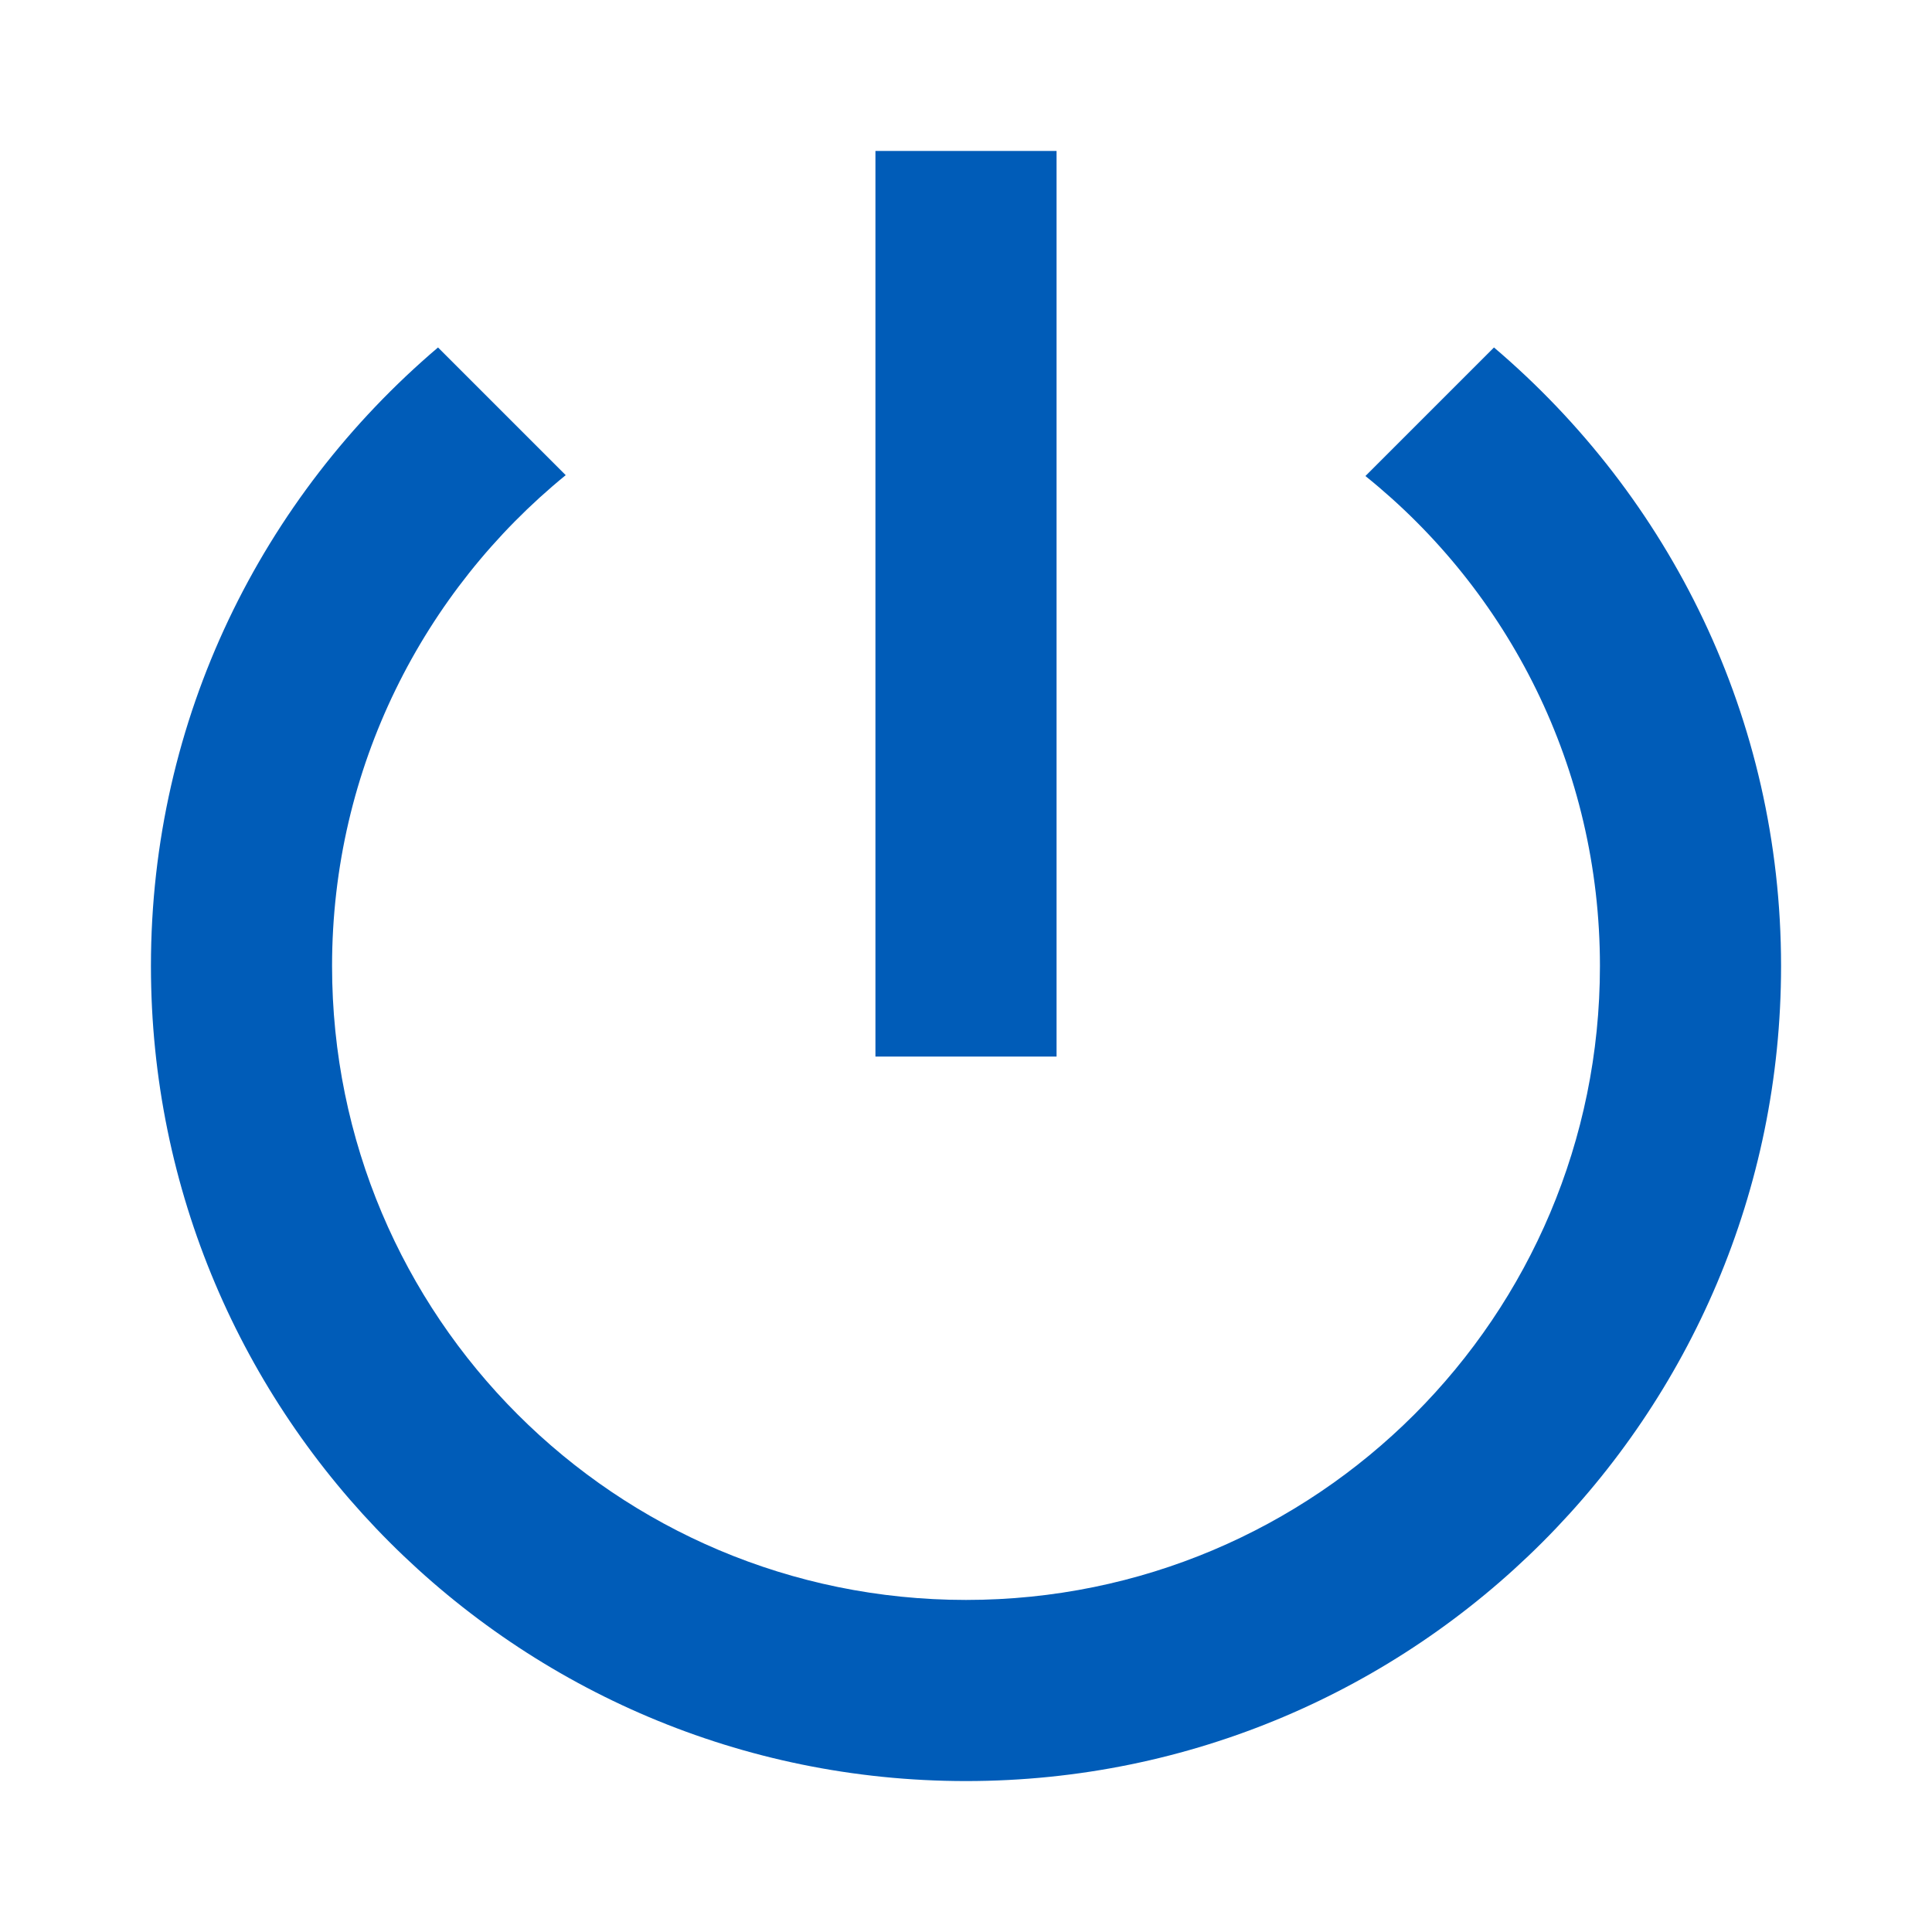 <?xml version="1.0" encoding="utf-8"?>
<!DOCTYPE svg PUBLIC "-//W3C//DTD SVG 1.1//EN" "http://www.w3.org/Graphics/SVG/1.1/DTD/svg11.dtd">
<svg xmlns="http://www.w3.org/2000/svg" xmlns:xlink="http://www.w3.org/1999/xlink" version="1.1" baseProfile="full" width="64" height="64" viewBox="0 0 64.00 64.00" enable-background="new 0 0 64.00 64.00" xml:space="preserve">
	<path fill="#005cb8" d="M 35,5L 29,5L 29,35L 35,35L 35,5 Z M 49.49,11.51L 45.231,15.769C 49.971,19.58 53,25.43 53,32C 53,43.61 43.61,53 32,53C 20.39,53 11,43.61 11,32C 11,25.43 14.03,19.58 18.74,15.74L 14.51,11.51C 8.69,16.459 5,23.779 5,32C 5,46.909 17.089,59 32,59C 46.912,59 59,46.909 59,32C 59,23.779 55.309,16.459 49.49,11.51 Z "/>
</svg>
